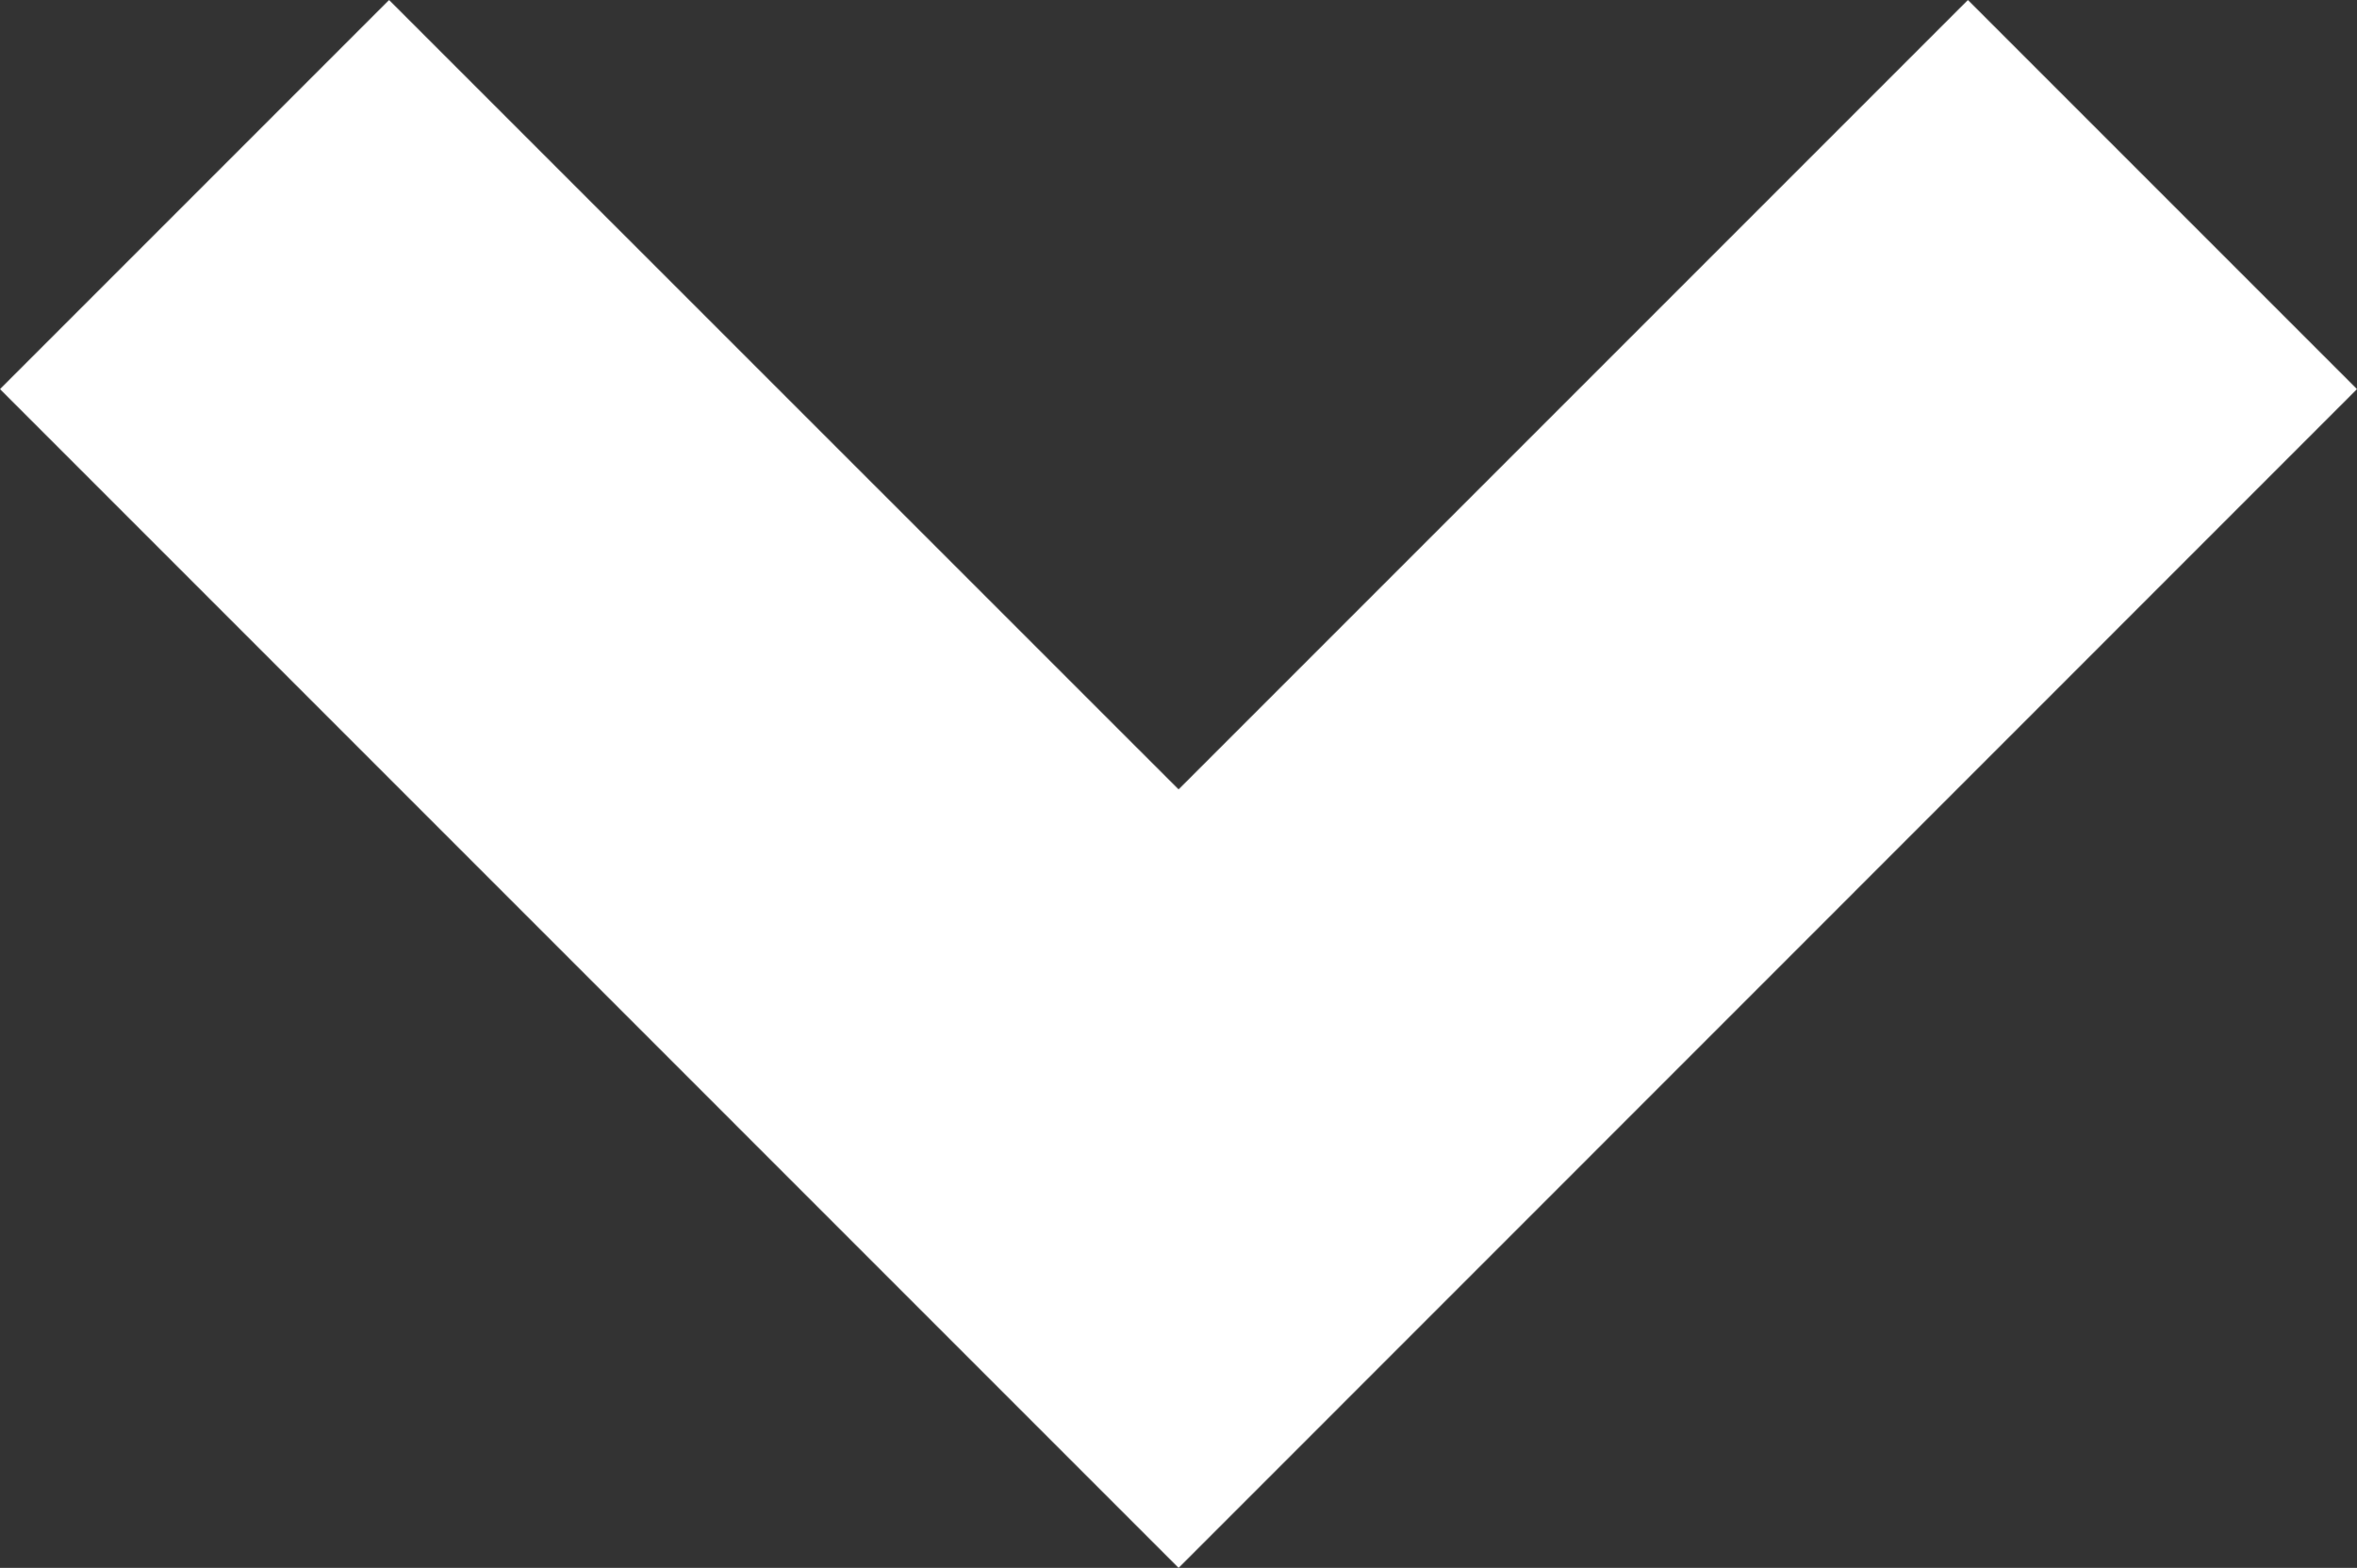 <?xml version="1.0" encoding="UTF-8"?>
<svg id="_レイヤー_2" data-name="レイヤー_2" xmlns="http://www.w3.org/2000/svg" viewBox="0 0 246.14 163.72">
  <rect x="0" y="0" width="246.14" height="163.72" fill="#333333" stroke="none"/>
  <defs>
    <style>
      .cls-1 {
        fill: #fff;
      }
    </style>
  </defs>
  <g id="_x32_">
    <polygon class="cls-1" points="123.08 82.43 40.63 0 0 40.63 123.08 163.72 246.14 40.63 205.51 0 123.08 82.43"/>
  </g>
</svg>